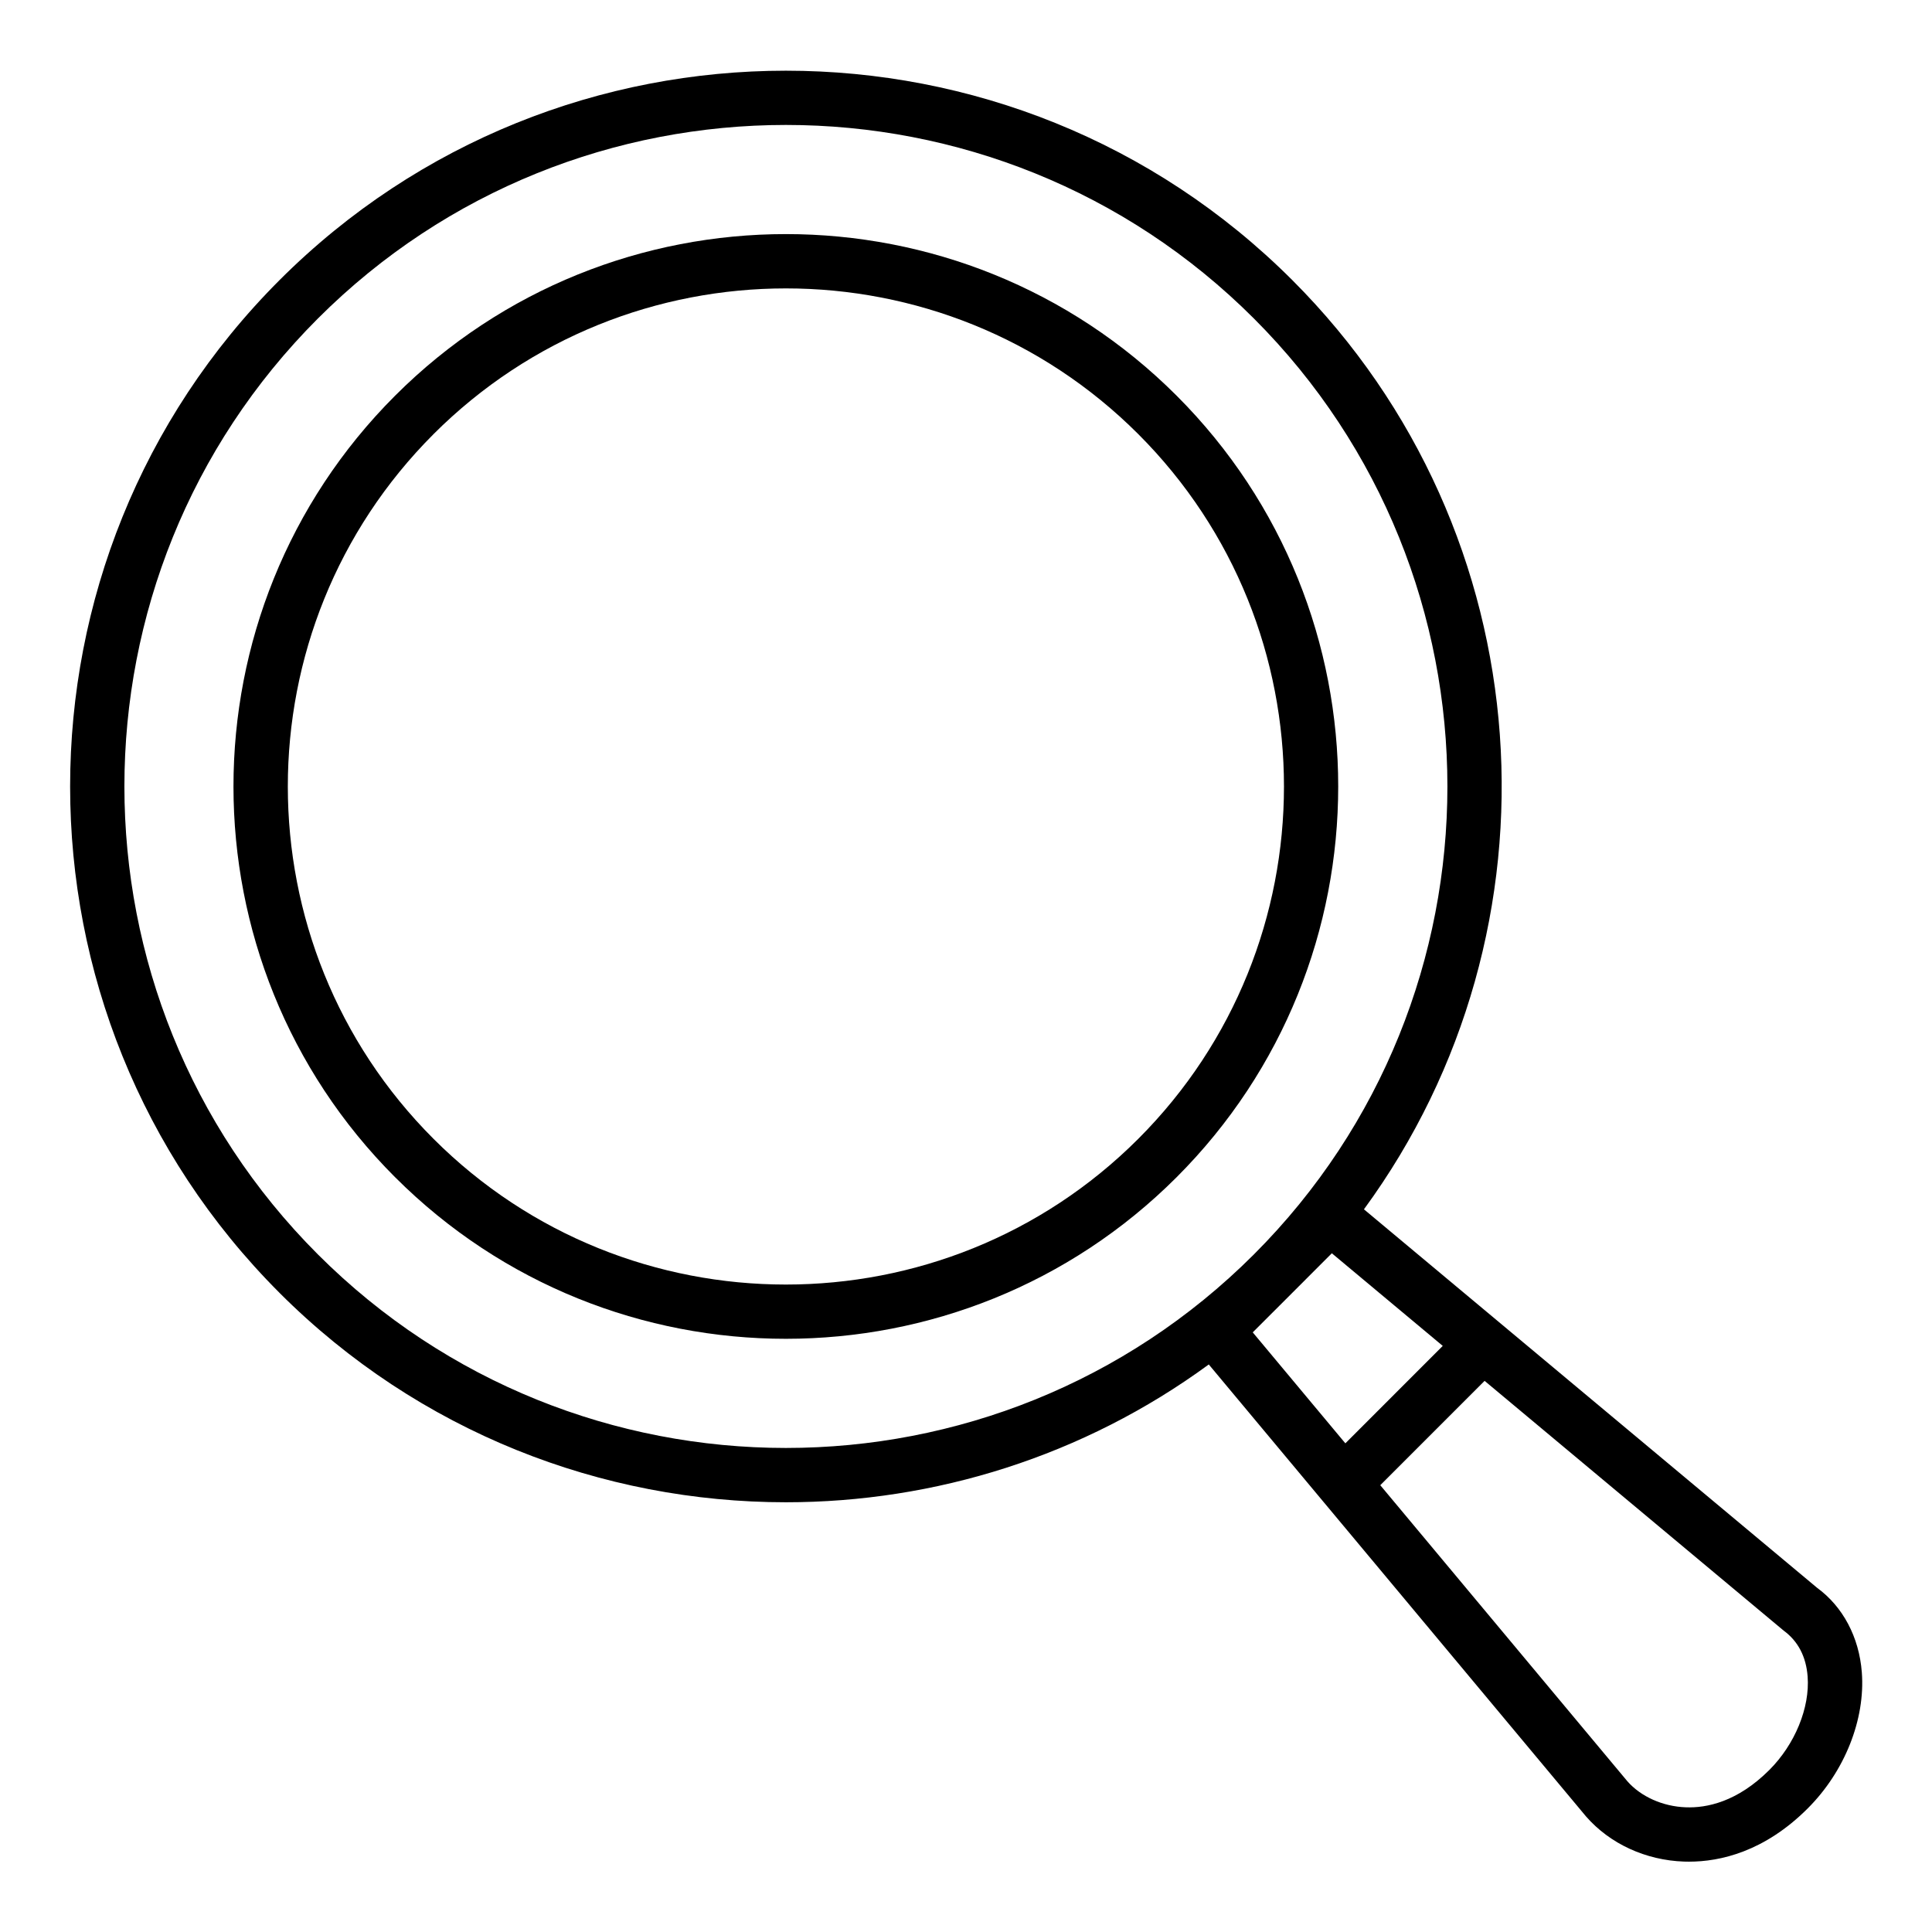 <?xml version="1.0" encoding="UTF-8"?>
<!-- Uploaded to: ICON Repo, www.svgrepo.com, Generator: ICON Repo Mixer Tools -->
<svg fill="#000000" width="800px" height="800px" version="1.1" viewBox="144 144 512 512" xmlns="http://www.w3.org/2000/svg">
 <g>
  <path d="m218.07 486.62c37 37 85.598 55.496 134.2 55.496 39.422 0 78.84-12.176 112.07-36.52l30.57 36.625c0.016 0.016 0.016 0.035 0.031 0.047 0.004 0.004 0.012 0.008 0.02 0.012l69.359 83.102c6.336 7.254 15.805 11.609 25.977 11.957 0.426 0.016 0.859 0.02 1.312 0.02 8.211 0 19.941-2.594 31.477-14.133 9.785-9.785 15.27-23.59 14.316-36.035-0.715-9.375-5.047-17.43-11.844-22.398l-120.1-100.31c54.344-74.195 48.016-179.25-18.988-246.25-73.996-73.996-194.4-73.996-268.39 0-73.996 74-73.996 194.4 0 268.39zm404.97 101.67c0.629 8.25-3.352 17.973-10.141 24.762-8.516 8.52-16.688 10.113-22.125 9.902-6.113-0.203-11.953-2.84-15.52-6.918l-65.469-78.441 27.648-27.652 79.246 66.18c3.816 2.797 5.961 6.894 6.359 12.168zm-126.09-112.16 29.395 24.547-25.812 25.82-24.543-29.406 10.441-10.438c0.012-0.012 0.023-0.02 0.035-0.035l0.035-0.035zm-268.7-247.73c34.195-34.195 79.105-51.289 124.02-51.289 44.914 0 89.824 17.094 124.02 51.289 68.379 68.383 68.383 179.63 0.016 248.02l-0.035 0.035c-68.391 68.363-179.64 68.359-248.02-0.016-68.379-68.387-68.379-179.66 0-248.04z"/>
  <path d="m248.71 455.98c28.551 28.551 66.051 42.816 103.55 42.816 37.5 0 75.004-14.27 103.55-42.816 57.105-57.105 57.105-150.02 0.008-207.12-57.102-57.102-150.01-57.094-207.12 0.008-57.102 57.098-57.102 150.01 0.004 207.11zm10.176-196.93c25.75-25.746 59.566-38.621 93.391-38.621 33.816 0 67.633 12.875 93.375 38.613 51.488 51.492 51.484 135.27-0.008 186.77-51.488 51.477-135.27 51.477-186.75 0-51.488-51.492-51.492-135.27-0.004-186.76z"/>
 </g>
</svg>